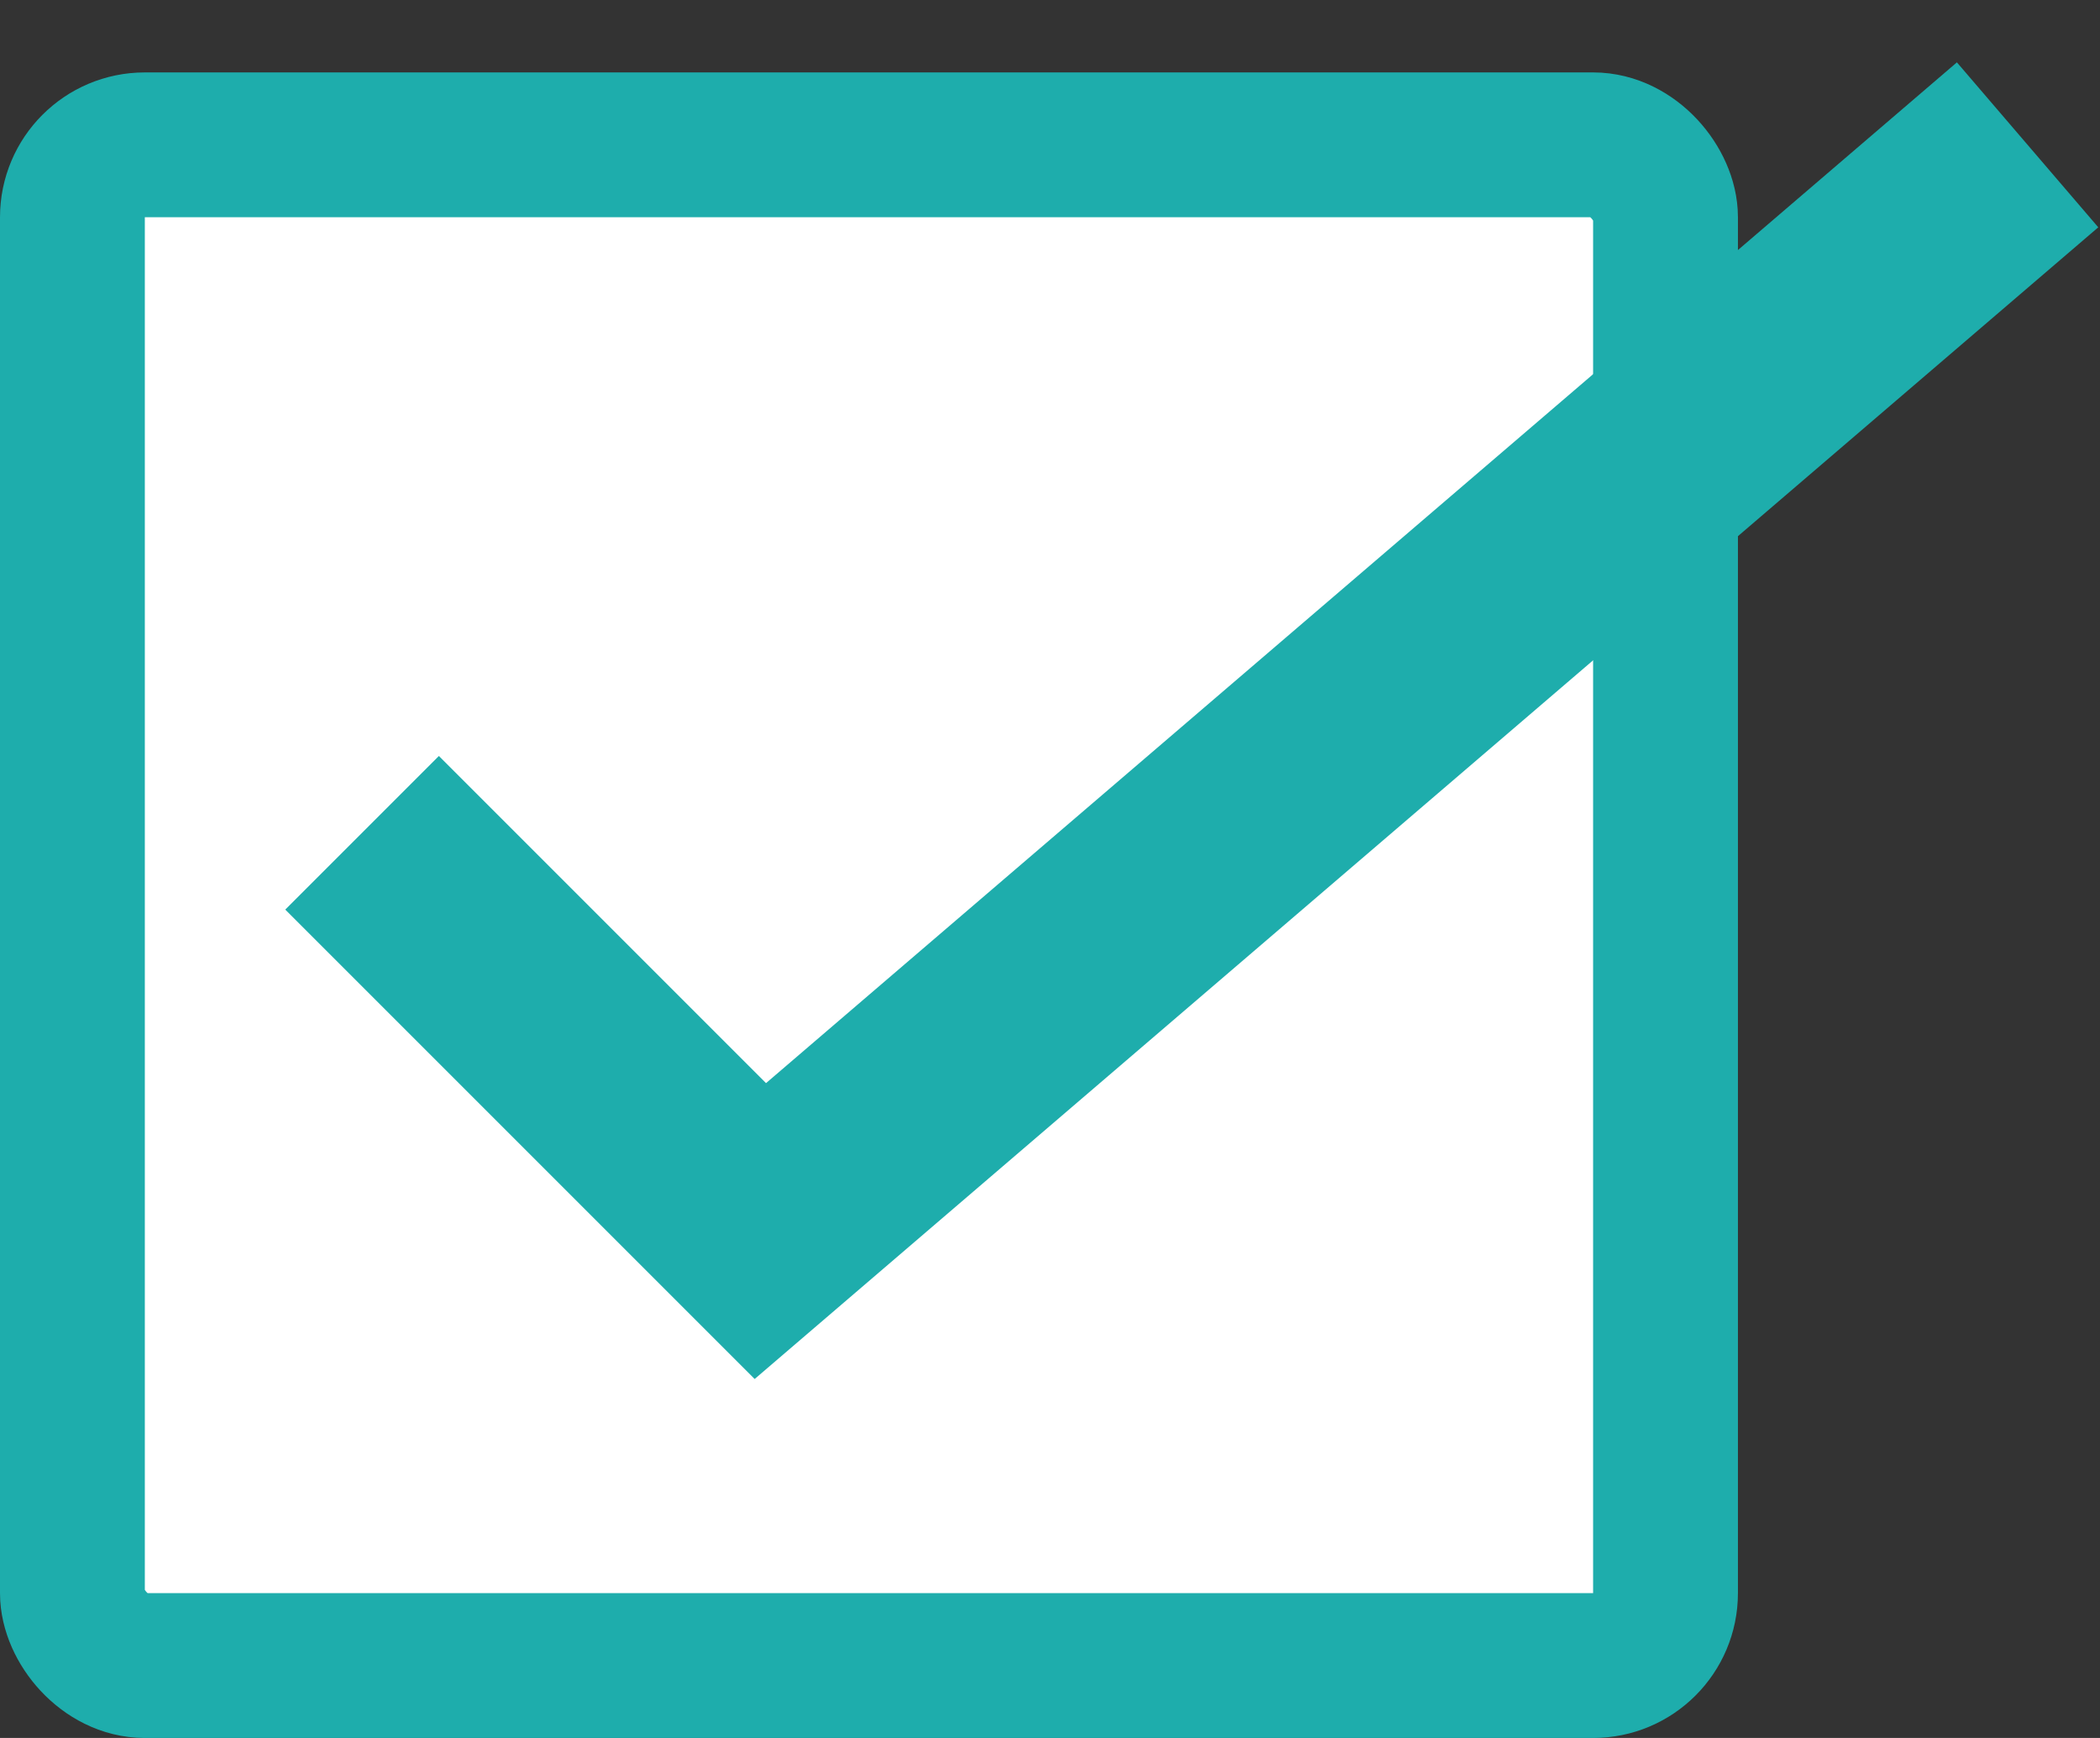 <?xml version="1.0" encoding="UTF-8"?>
<svg xmlns="http://www.w3.org/2000/svg" width="29" height="24" viewBox="0 0 29 24" fill="none">
  <rect x="0" y="0" width="29" height="24" fill="#333333" stroke="none"/>
  <rect x="1" y="2" width="22" height="21" rx="1" fill="white" stroke="#1EADAC" stroke-width="2"></rect>
  <path d="M5 11.5L10.5 17L28 2" stroke="#1EADAC" stroke-width="3"></path>
</svg>
